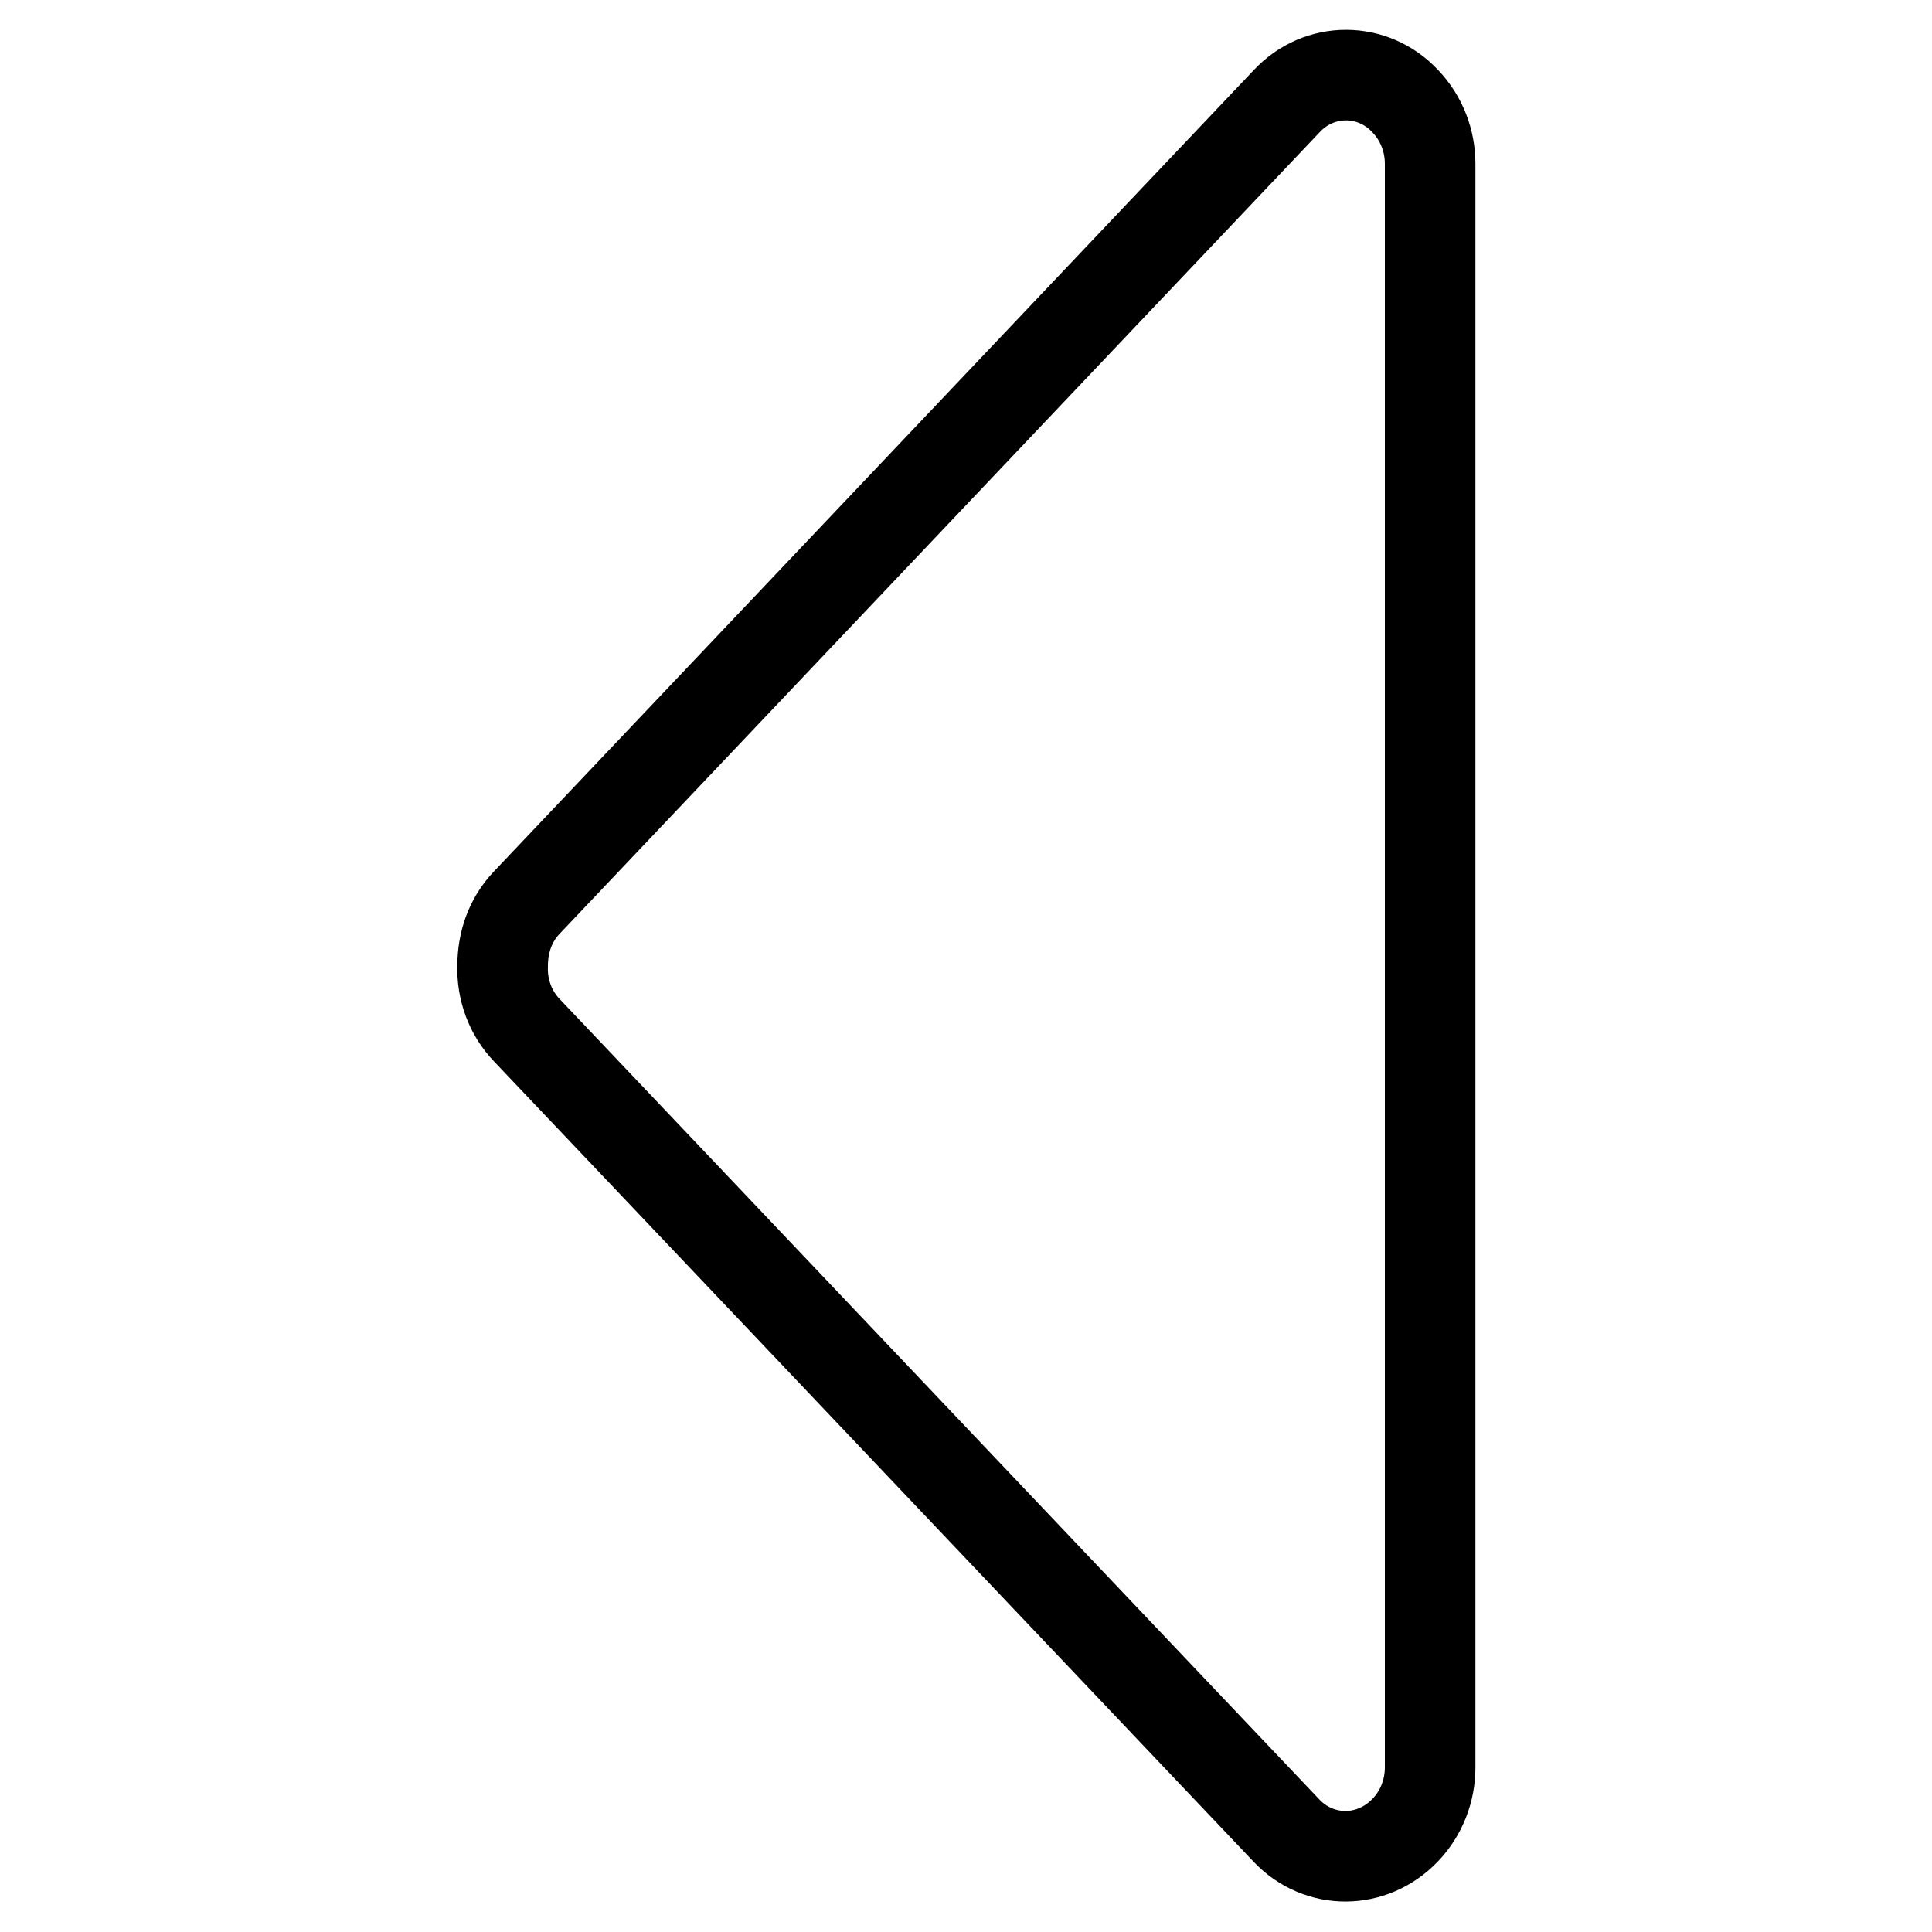 <?xml version="1.0" encoding="utf-8"?>
<!-- Svg Vector Icons : http://www.onlinewebfonts.com/icon -->
<!DOCTYPE svg PUBLIC "-//W3C//DTD SVG 1.1//EN" "http://www.w3.org/Graphics/SVG/1.1/DTD/svg11.dtd">
<svg version="1.1" xmlns="http://www.w3.org/2000/svg" xmlns:xlink="http://www.w3.org/1999/xlink" x="0px" y="0px" viewBox="0 0 256 256" enable-background="new 0 0 256 256" xml:space="preserve">
<g> <path stroke-width="12" fill-opacity="0" stroke="#000000"  d="M170.5,242.6L69.8,136.5c-2.2-2.3-3.3-5.4-3.2-8.5c0-3.1,1-6.1,3.2-8.4L170.5,13.4c4.3-4.6,11.4-4.6,15.7,0 c2.2,2.3,3.3,5.3,3.3,8.3v212.5c0,3-1.1,6-3.3,8.3C181.8,247.1,174.8,247.1,170.5,242.6L170.5,242.6z"/></g>
</svg>